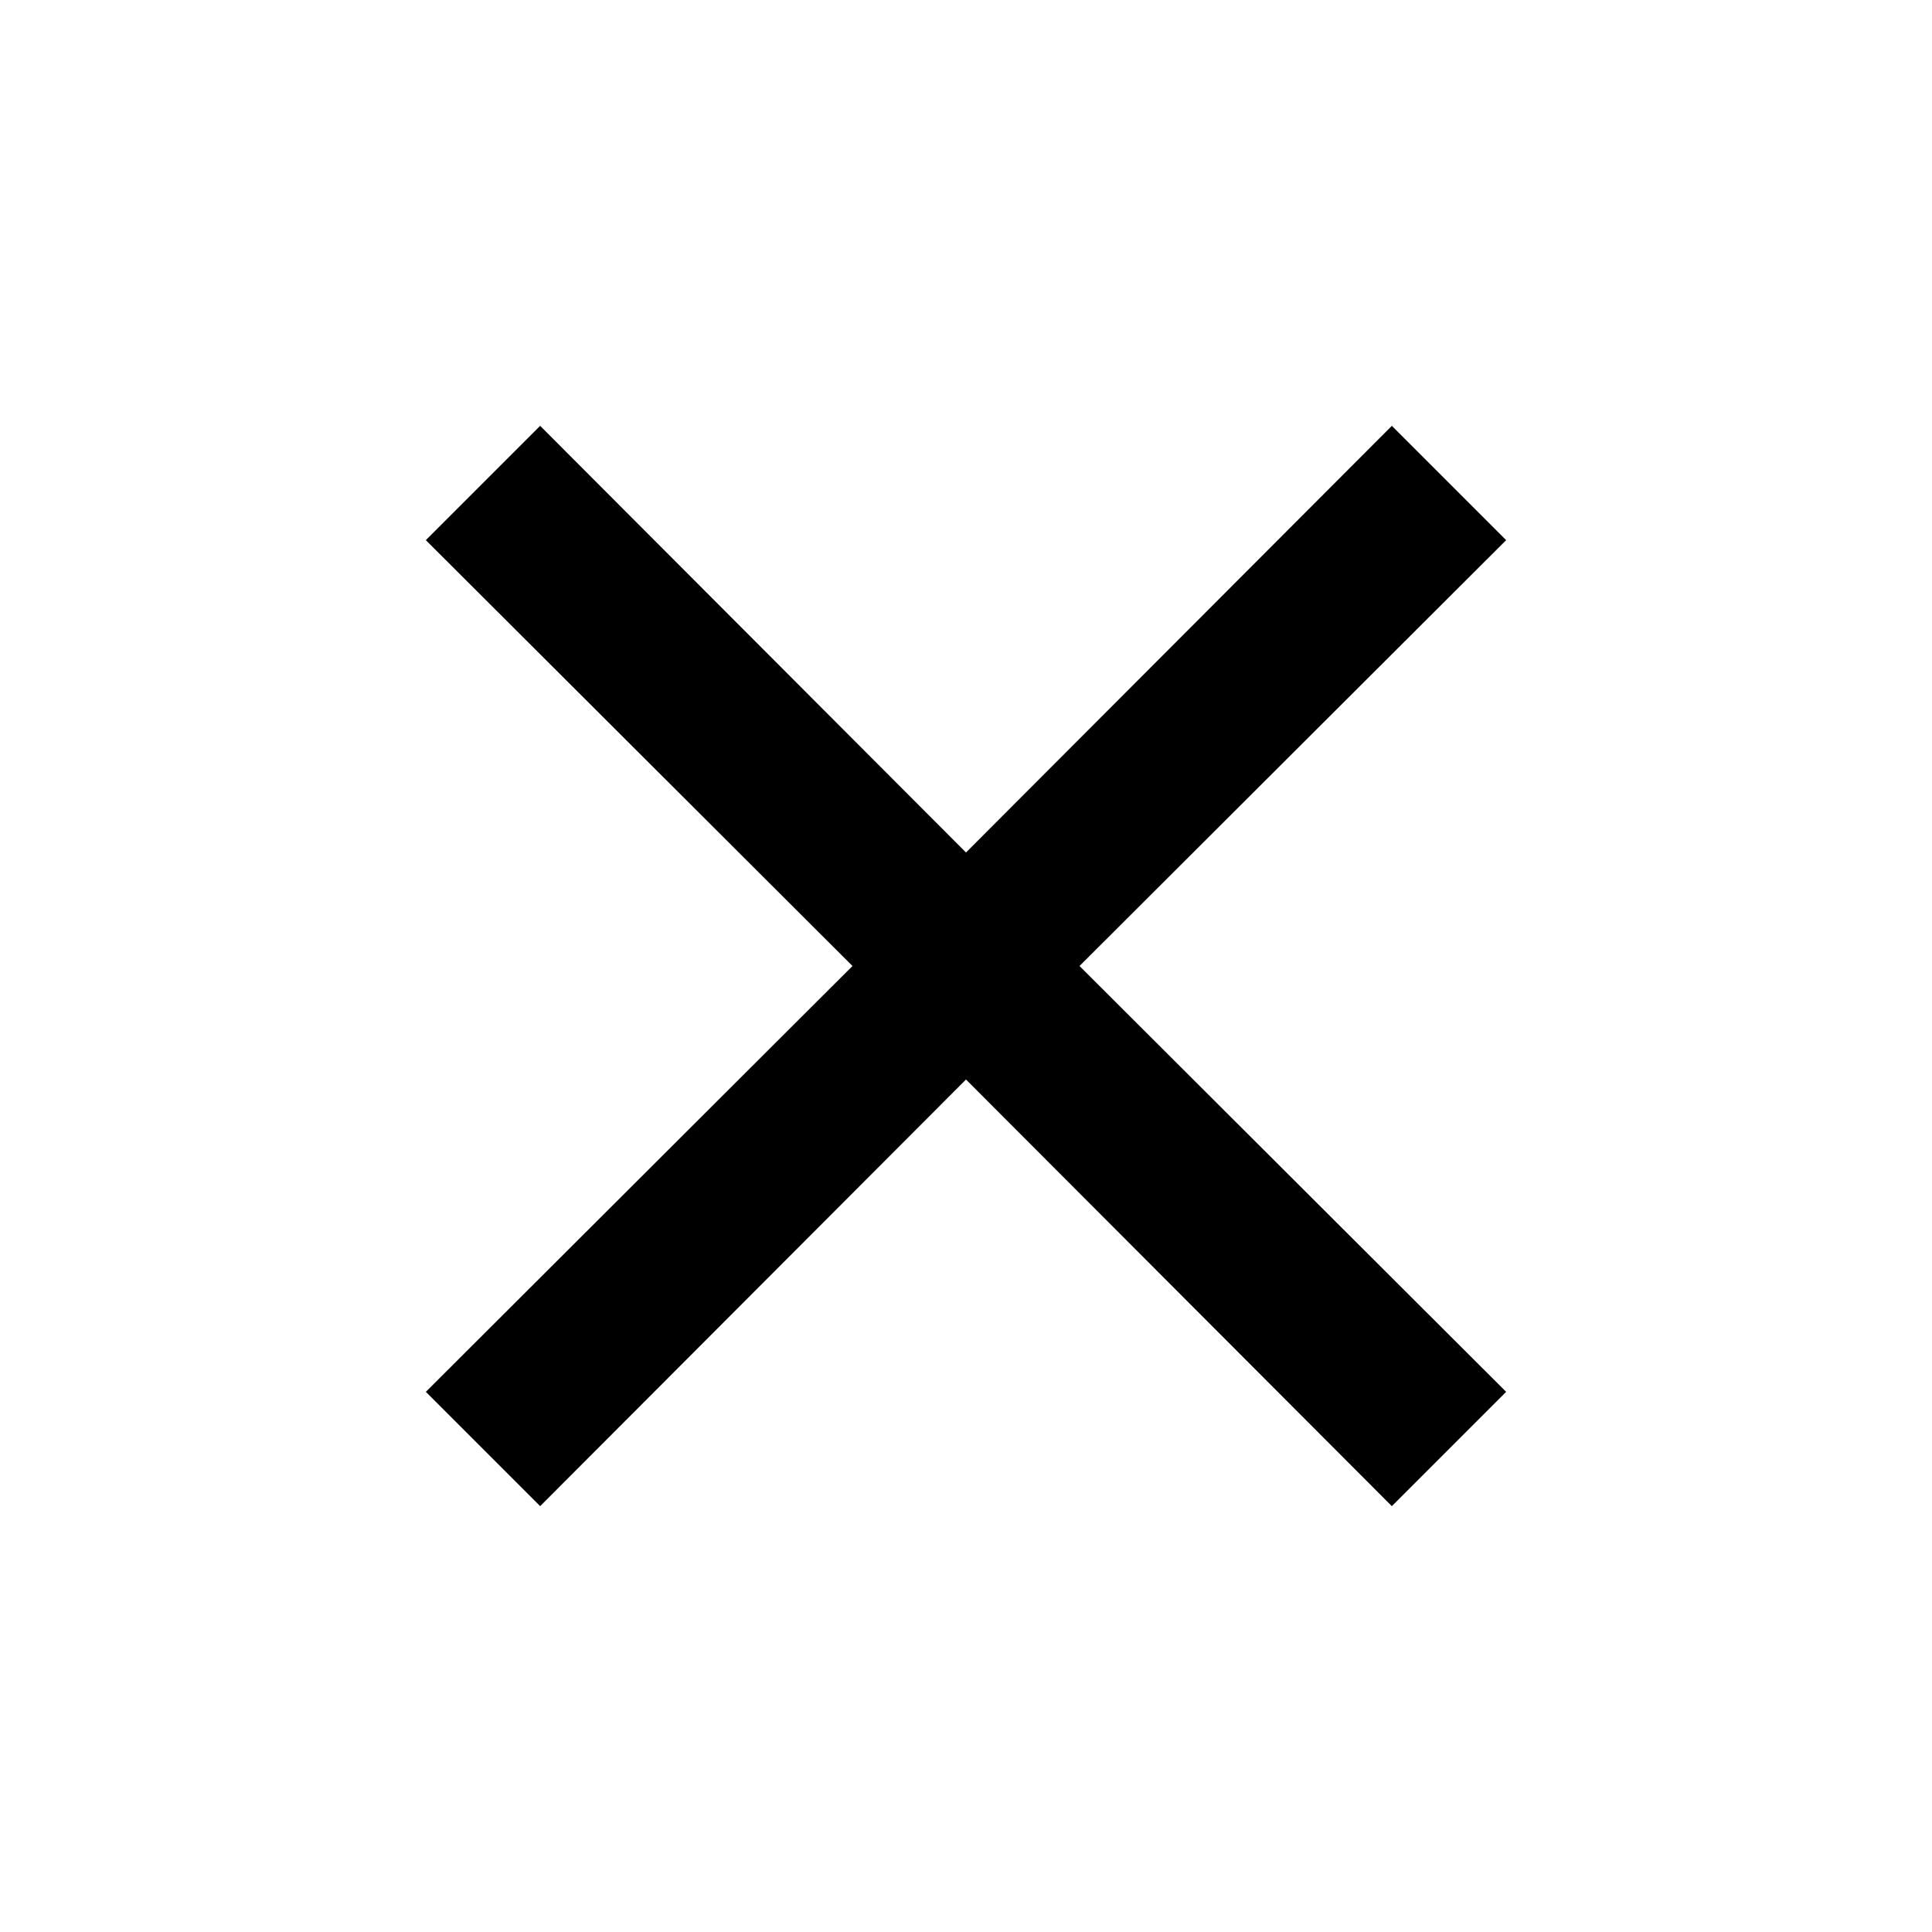 <svg xmlns="http://www.w3.org/2000/svg" fill="none" viewBox="0 0 24 24"><path fill="currentColor" d="m6.71 18.71 5.29-5.3 5.29 5.3 1.42-1.42-5.3-5.29 5.3-5.29-1.42-1.42-5.29 5.3-5.29-5.3-1.42 1.42 5.3 5.29-5.3 5.29 1.42 1.42Z"/></svg>
